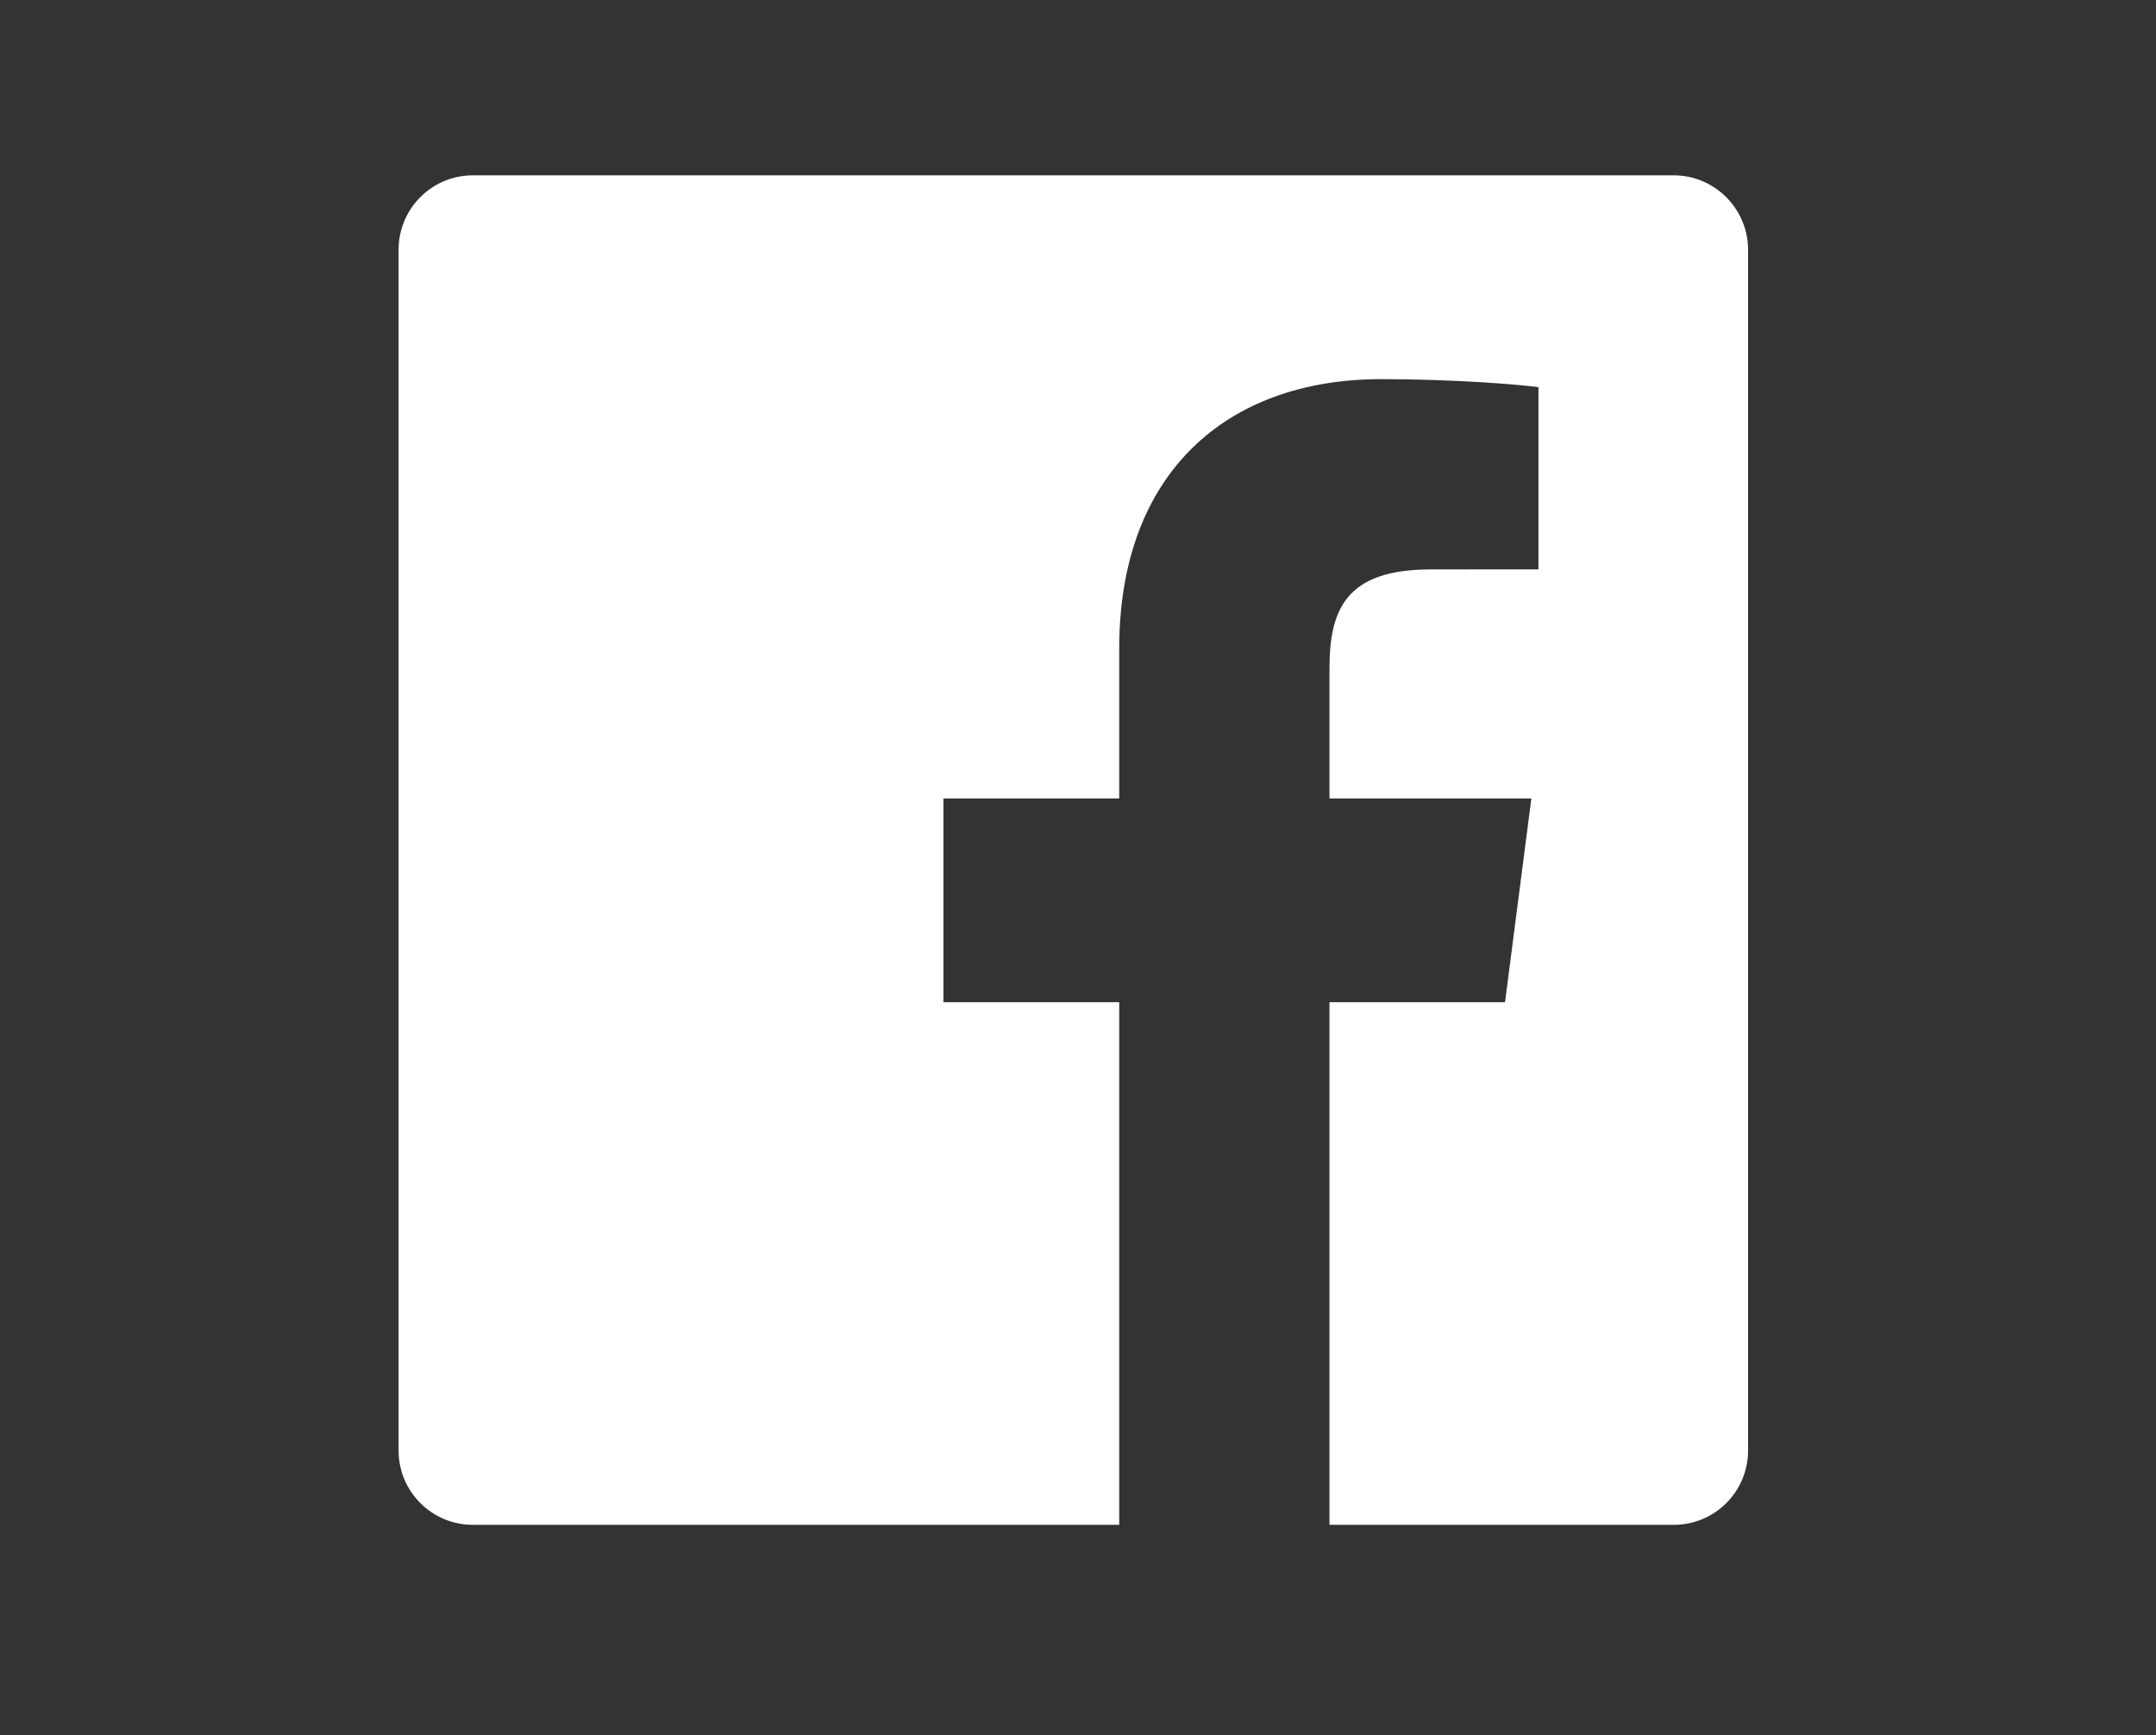<?xml version="1.0" encoding="utf-8"?>
<!-- Generator: Adobe Illustrator 16.0.4, SVG Export Plug-In . SVG Version: 6.00 Build 0)  -->
<!DOCTYPE svg PUBLIC "-//W3C//DTD SVG 1.1//EN" "http://www.w3.org/Graphics/SVG/1.1/DTD/svg11.dtd">
<svg version="1.1" id="レイヤー_1" xmlns="http://www.w3.org/2000/svg" xmlns:xlink="http://www.w3.org/1999/xlink" x="0px"
	 y="0px" width="27.668px" height="22.269px" viewBox="0 0 27.668 22.269" enable-background="new 0 0 27.668 22.269"
	 xml:space="preserve">
<rect x="0" y="0" width="27.668" height="22.269" fill="#333333" stroke="none"/>
<g>
	<path id="White_1_" fill="#FFFFFF" d="M21.478,2.25H6.07c-0.529,0-0.955,0.428-0.955,0.956v15.41c0,0.527,0.426,0.954,0.955,0.954
		h8.293v-6.708h-2.256v-2.614h2.256V8.321c0-2.238,1.367-3.455,3.363-3.455c0.955,0,1.778,0.07,2.017,0.103v2.338l-1.385,0.001
		c-1.085,0-1.297,0.515-1.297,1.272v1.668h2.591l-0.338,2.614h-2.253v6.708h4.417c0.529,0,0.955-0.427,0.955-0.954V3.206
		C22.433,2.678,22.003,2.25,21.478,2.25z"/>
</g>
</svg>
